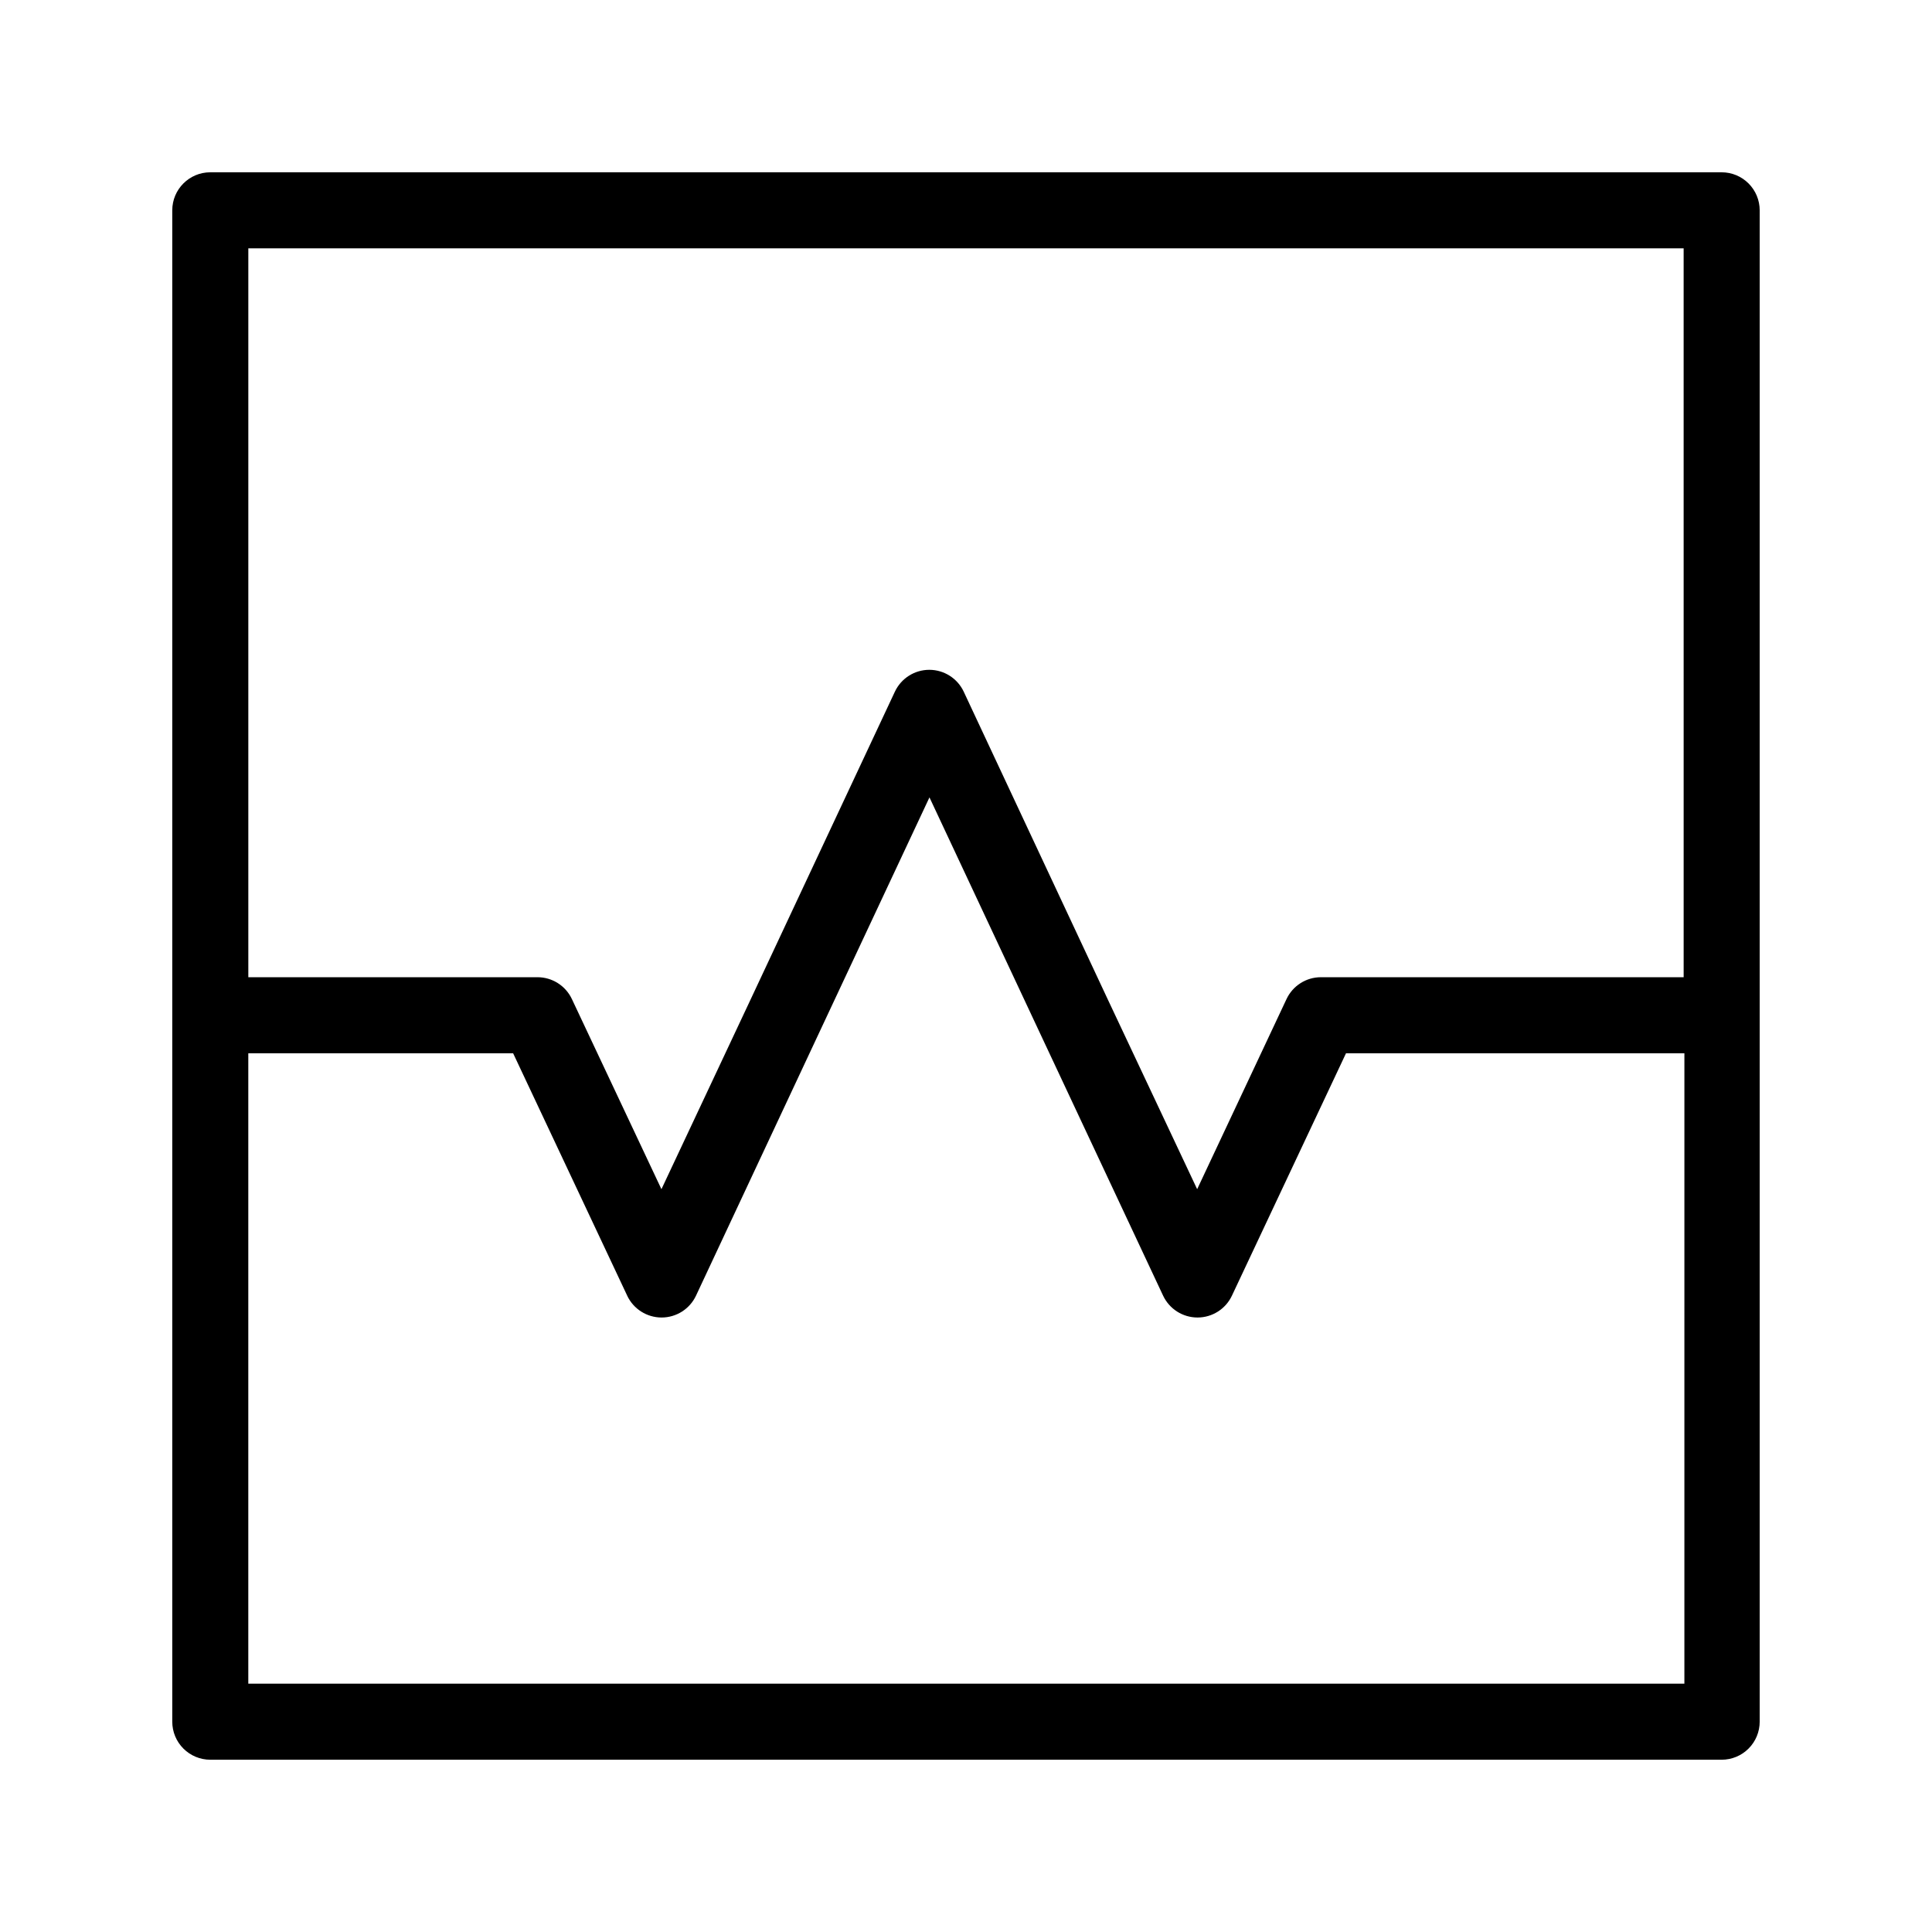 <?xml version="1.0" encoding="UTF-8"?>
<!-- Uploaded to: ICON Repo, www.iconrepo.com, Generator: ICON Repo Mixer Tools -->
<svg fill="#000000" width="800px" height="800px" version="1.1" viewBox="144 144 512 512" xmlns="http://www.w3.org/2000/svg">
 <path d="m600.26 189.66h-400.53c-5.566 0-10.078 4.512-10.078 10.078v400.53c0 2.672 1.062 5.238 2.953 7.125 1.891 1.891 4.453 2.953 7.125 2.953h400.53c2.672 0 5.238-1.062 7.125-2.953 1.891-1.887 2.953-4.453 2.953-7.125v-400.53c0-2.672-1.062-5.234-2.953-7.125-1.887-1.891-4.453-2.953-7.125-2.953zm-10.078 20.152 0.004 193.16h-96.129c-3.906 0-7.457 2.258-9.117 5.793l-23.68 50.383-23.73-50.383-38.137-81.469c-1.66-3.531-5.215-5.789-9.121-5.789-3.902 0-7.457 2.258-9.117 5.789l-38.188 81.469-23.68 50.383-23.73-50.383c-1.66-3.535-5.215-5.793-9.117-5.793h-76.633v-193.16zm-380.38 380.38v-167.06h70.184l30.23 64.234h-0.004c1.66 3.535 5.215 5.789 9.121 5.789 3.902 0 7.457-2.254 9.117-5.789l32.797-70.031 29.07-62.02 29.07 62.02 32.848 70.031c1.664 3.535 5.215 5.789 9.121 5.789 3.902 0 7.457-2.254 9.117-5.789l30.23-64.234h89.68l-0.004 167.06z"/>
</svg>